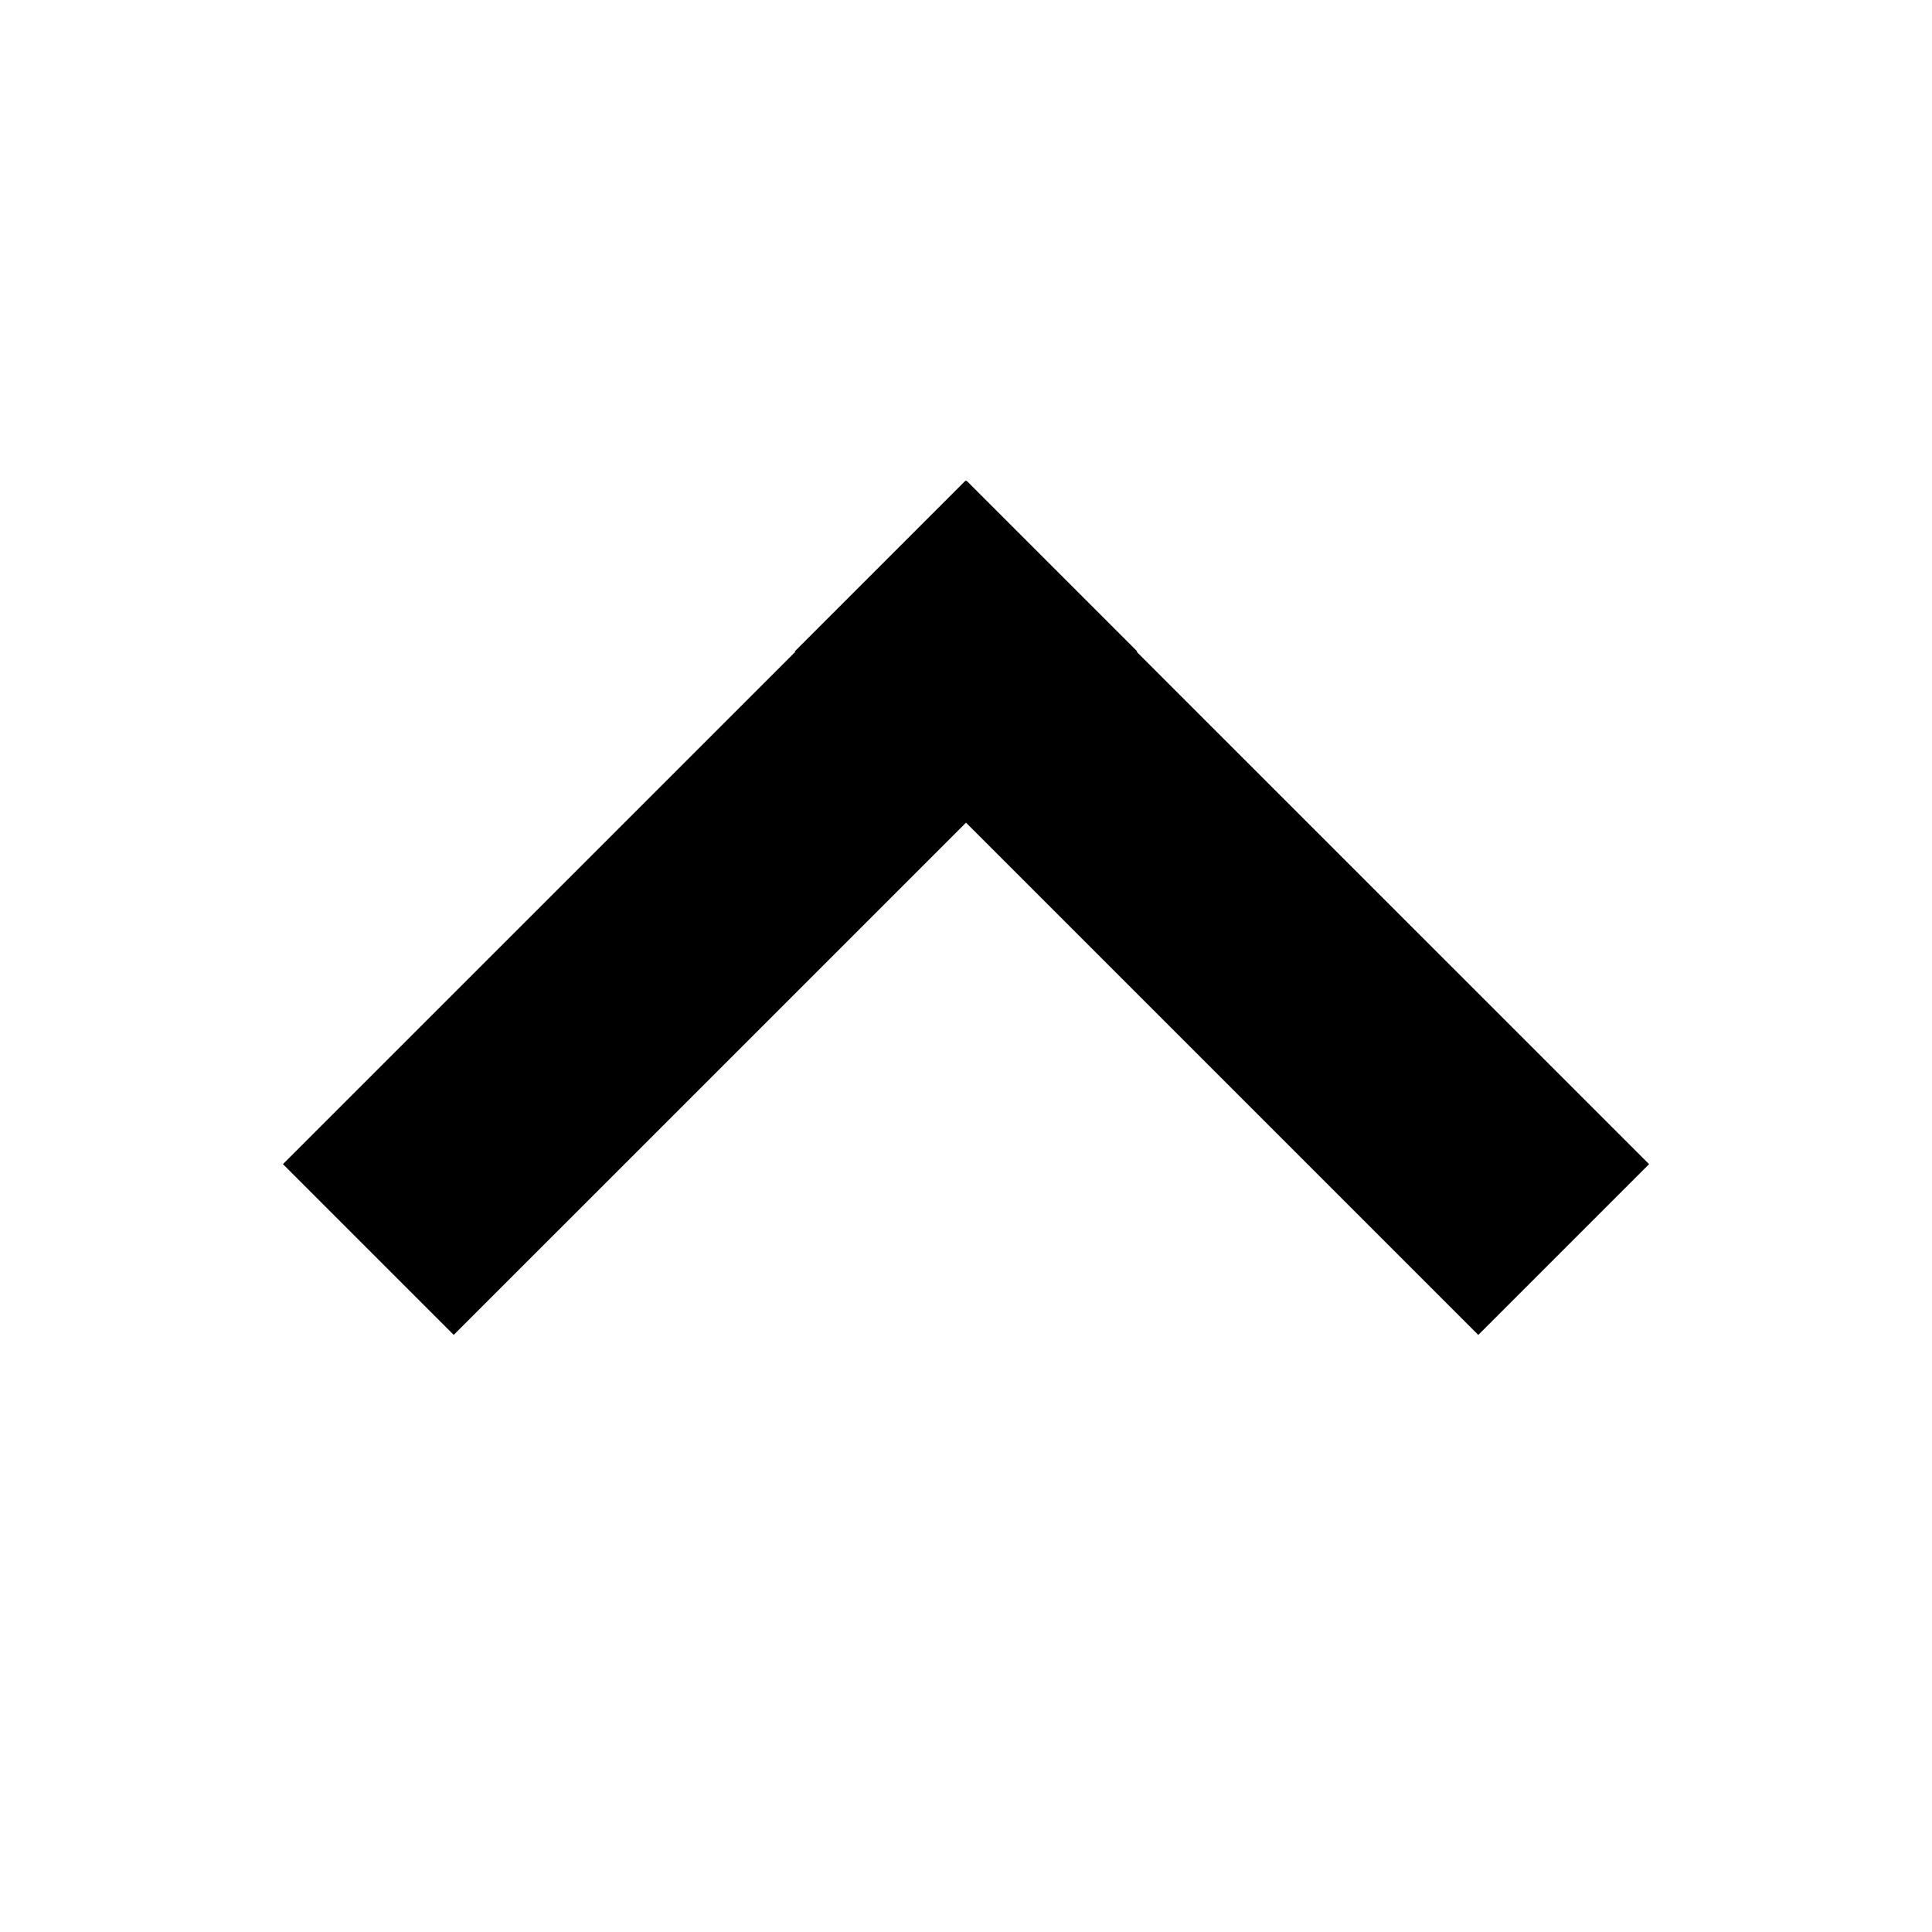 <svg xmlns="http://www.w3.org/2000/svg" xmlns:xlink="http://www.w3.org/1999/xlink" width="32" height="32" viewBox="0 0 32 32">
    <defs>
        <path id="a" d="M12.718 4.686l8.484 8.485.009-.007 2.828 2.828-.008.008.008.008-2.828 2.828-.008-.008-8.485 8.486-2.829-2.829L18.374 16 9.89 7.515l2.829-2.829z"/>
    </defs>
    <g fill-rule="evenodd" transform="rotate(-90 16 16)">
        <use xlink:href="#a"/>
    </g>
</svg>
